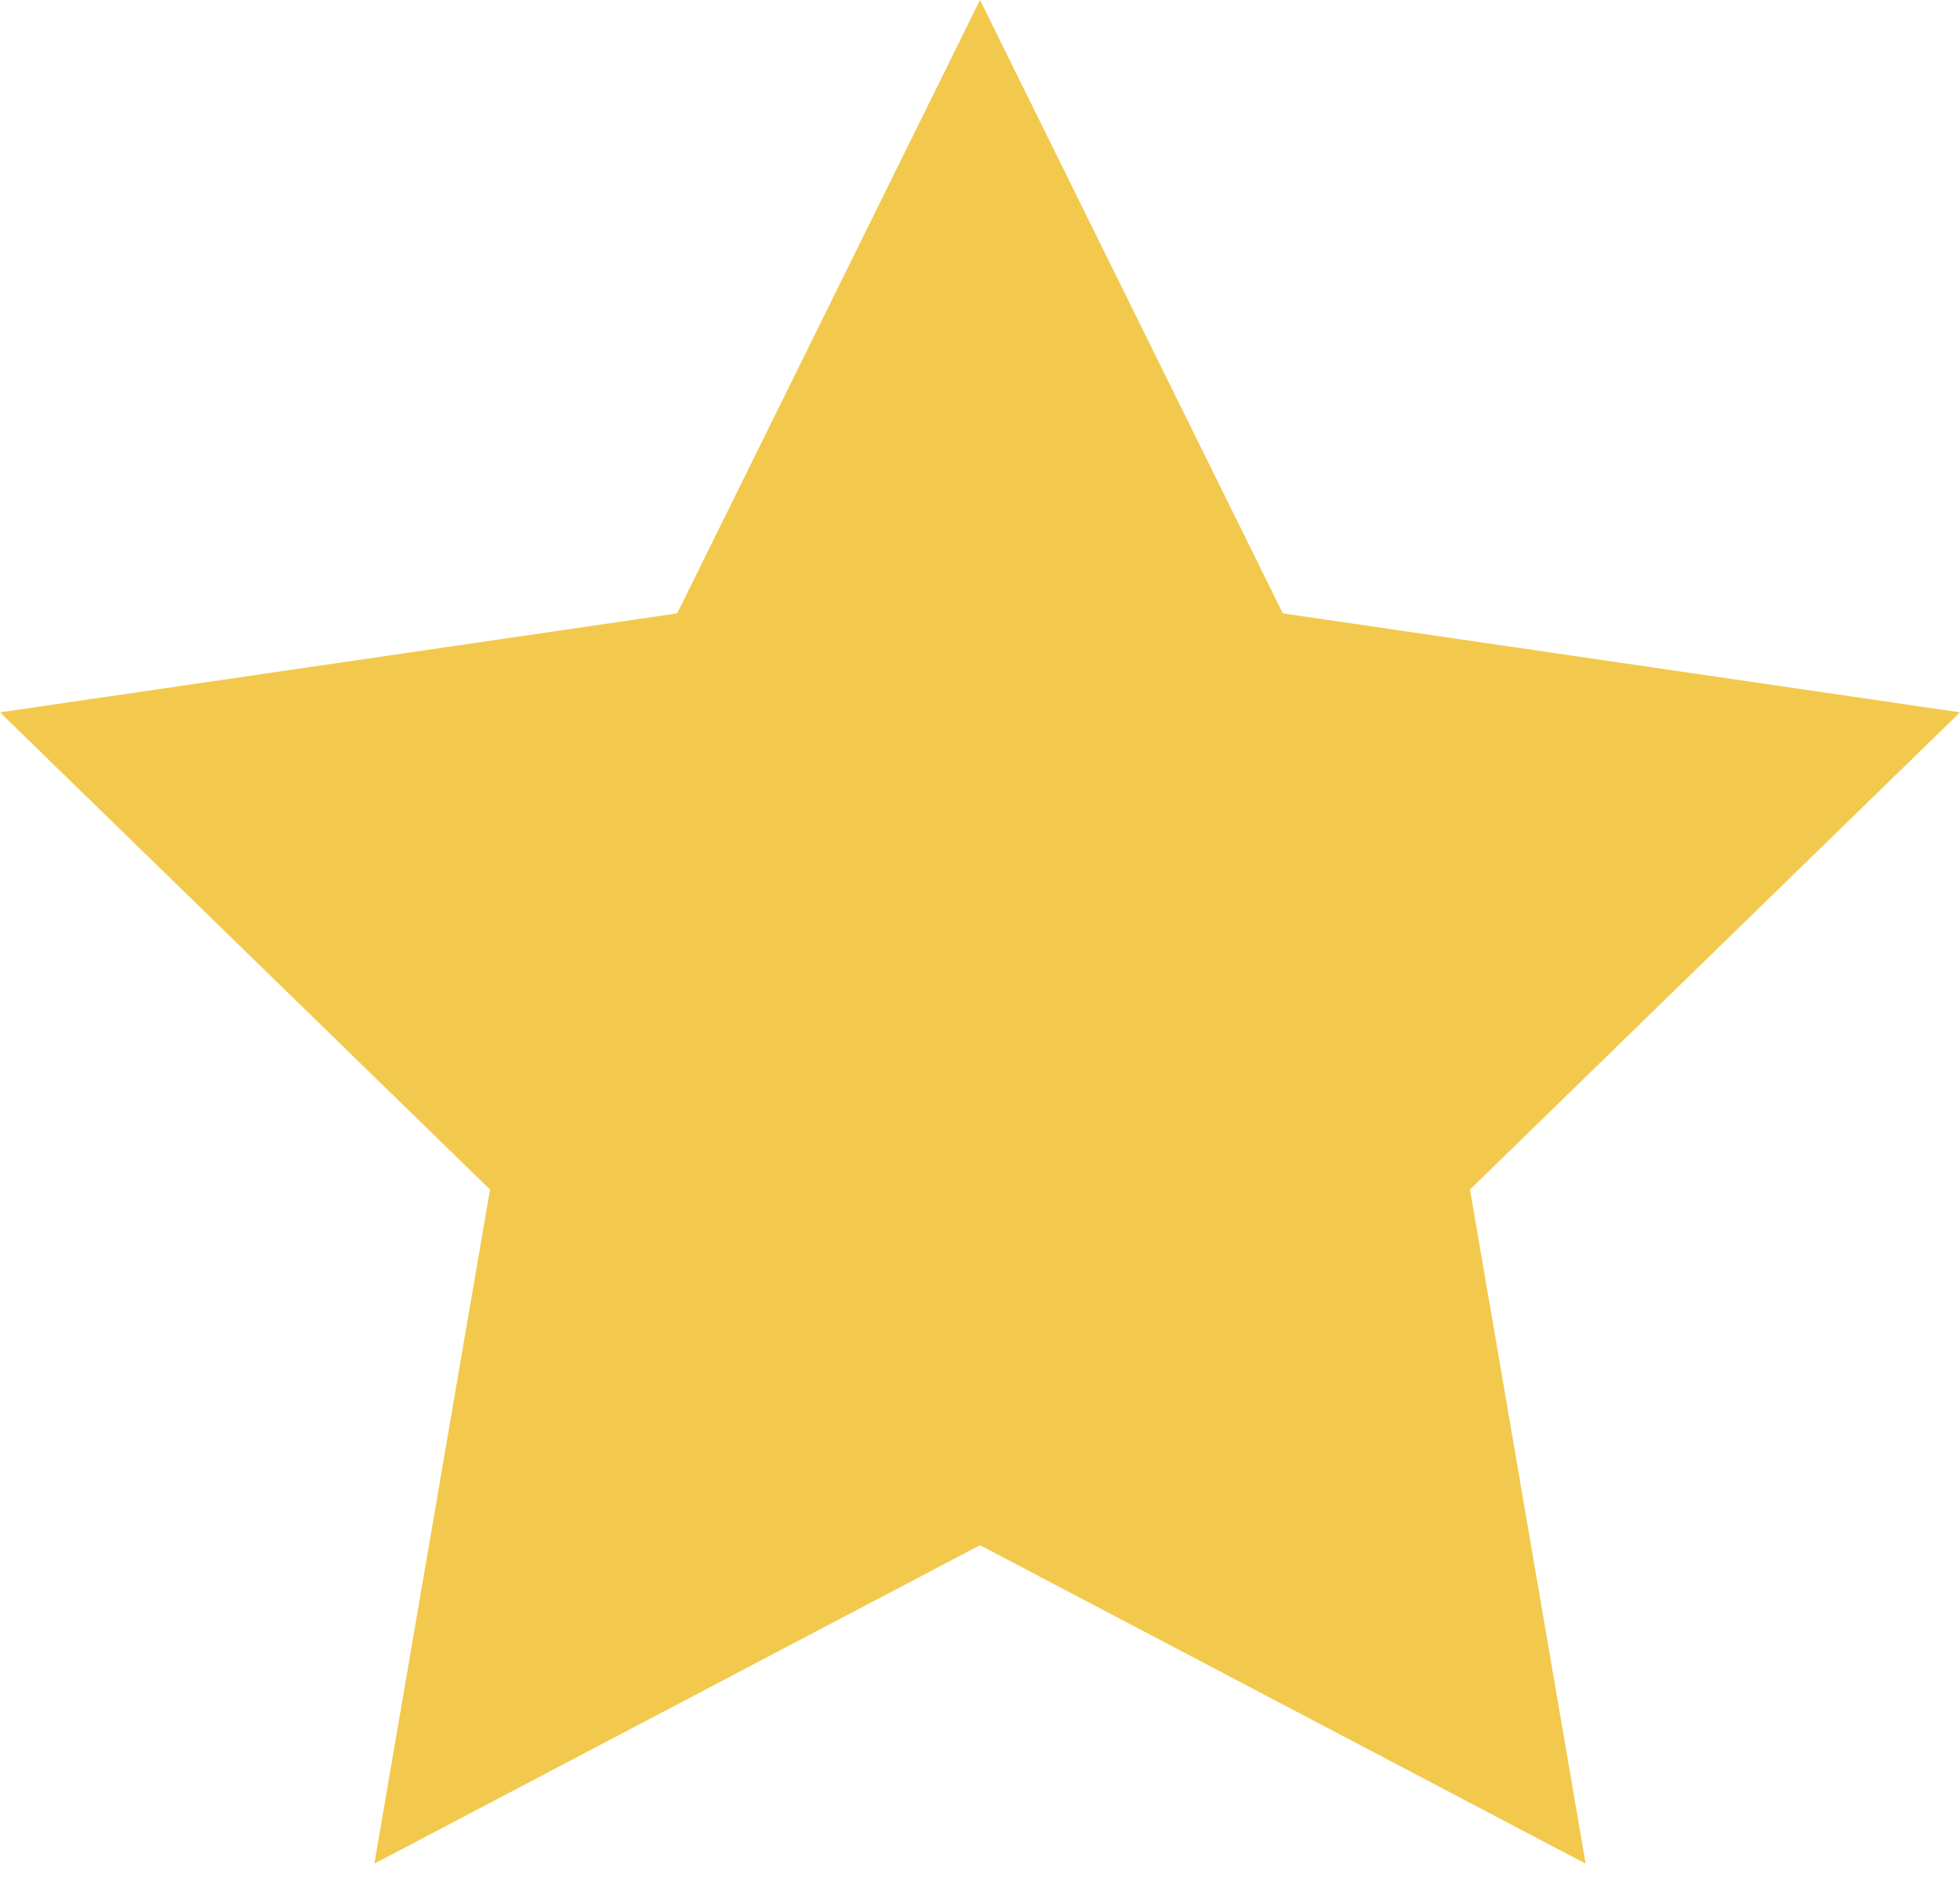 <?xml version="1.0" encoding="UTF-8"?> <svg xmlns="http://www.w3.org/2000/svg" width="80" height="77" viewBox="0 0 80 77" fill="none"> <path d="M40 0L52.36 25.04L80 29.08L60 48.56L64.72 76.08L40 63.08L15.28 76.08L20 48.56L0 29.08L27.64 25.04L40 0Z" fill="#F2C94C"></path> </svg> 